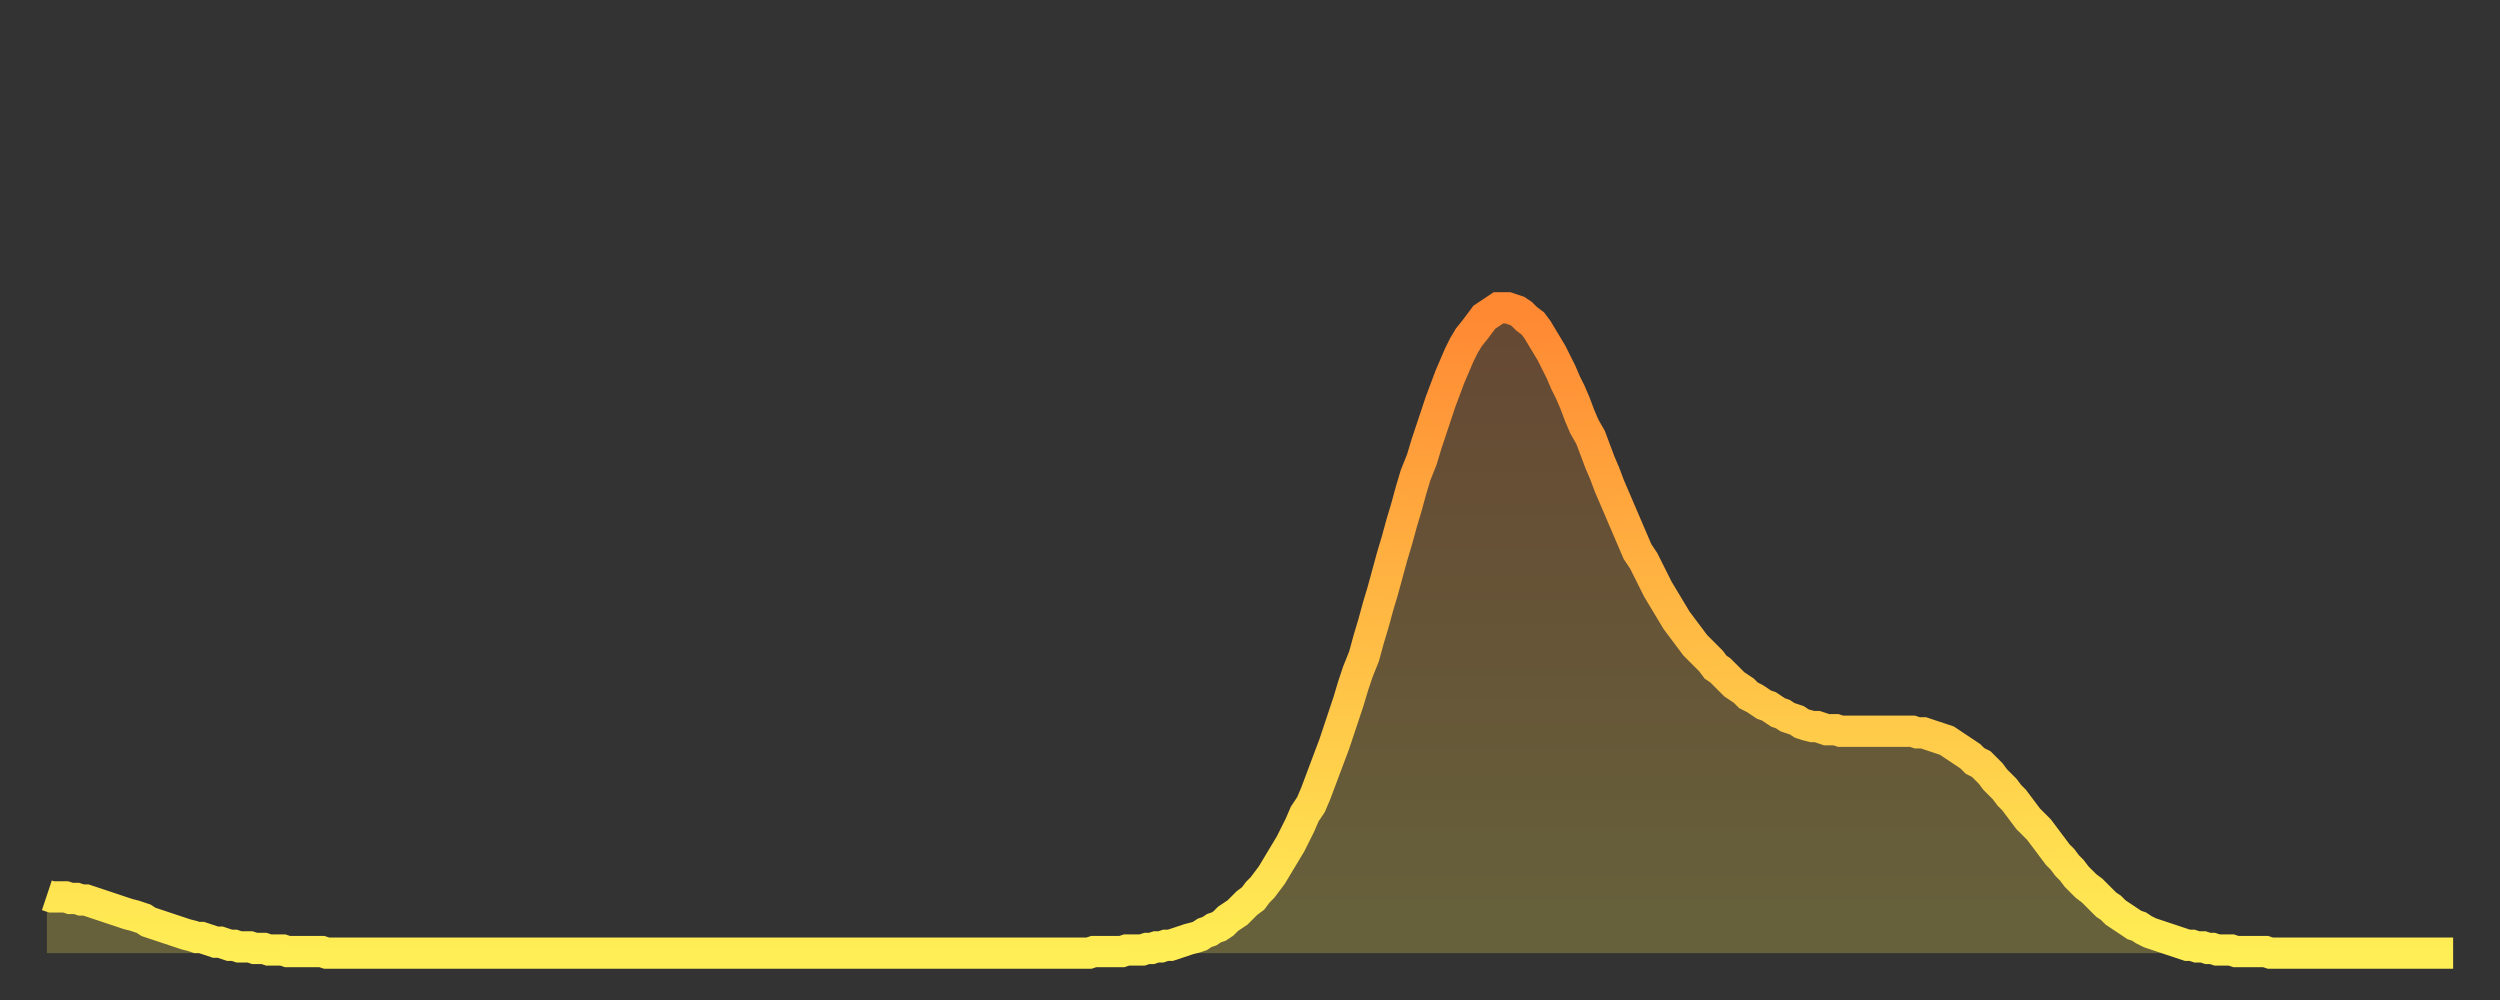<?xml version="1.0" encoding="utf-8" ?>
<svg baseProfile="full" height="64" version="1.1" width="160" xmlns="http://www.w3.org/2000/svg" xmlns:ev="http://www.w3.org/2001/xml-events" xmlns:xlink="http://www.w3.org/1999/xlink"><rect width="100%" height="100%" fill="#333333" stroke="none"/><defs><linearGradient id="id7584168" x1="0" x2="0" y1="0" y2="1"><stop offset="0%" stop-color="#ff8833" /><stop offset="50%" stop-color="#ffbb44" /><stop offset="100%" stop-color="#ffee55" /></linearGradient></defs><g transform="translate(3,3)"><g><path d="M 0.0 54.3 0.3 54.4 0.6 54.4 0.9 54.4 1.2 54.4 1.5 54.5 1.9 54.5 2.2 54.6 2.5 54.6 2.8 54.7 3.1 54.8 3.4 54.9 3.7 55.0 4.0 55.1 4.3 55.2 4.6 55.3 4.9 55.4 5.2 55.5 5.6 55.6 5.9 55.7 6.2 55.8 6.5 56.0 6.8 56.1 7.1 56.2 7.4 56.3 7.7 56.4 8.0 56.5 8.3 56.6 8.6 56.7 8.9 56.8 9.3 56.9 9.6 57.0 9.9 57.0 10.2 57.1 10.5 57.2 10.8 57.3 11.1 57.3 11.4 57.4 11.7 57.5 12.0 57.5 12.3 57.6 12.7 57.6 13.0 57.6 13.3 57.7 13.6 57.7 13.9 57.7 14.2 57.8 14.5 57.8 14.8 57.8 15.1 57.8 15.4 57.9 15.7 57.9 16.0 57.9 16.4 57.9 16.7 57.9 17.0 57.9 17.3 57.9 17.6 57.9 17.9 58.0 18.2 58.0 18.5 58.0 18.8 58.0 19.1 58.0 19.4 58.0 19.8 58.0 20.1 58.0 20.4 58.0 20.7 58.0 21.0 58.0 21.3 58.0 21.6 58.0 21.9 58.0 22.2 58.0 22.5 58.0 22.8 58.0 23.1 58.0 23.5 58.0 23.8 58.0 24.1 58.0 24.4 58.0 24.7 58.0 25.0 58.0 25.3 58.0 25.6 58.0 25.9 58.0 26.2 58.0 26.5 58.0 26.8 58.0 27.2 58.0 27.5 58.0 27.8 58.0 28.1 58.0 28.4 58.0 28.7 58.0 29.0 58.0 29.3 58.0 29.6 58.0 29.9 58.0 30.2 58.0 30.6 58.0 30.9 58.0 31.2 58.0 31.5 58.0 31.8 58.0 32.1 58.0 32.4 58.0 32.7 58.0 33.0 58.0 33.3 58.0 33.6 58.0 33.9 58.0 34.3 58.0 34.6 58.0 34.9 58.0 35.2 58.0 35.5 58.0 35.8 58.0 36.1 58.0 36.4 58.0 36.7 58.0 37.0 58.0 37.3 58.0 37.7 58.0 38.0 58.0 38.3 58.0 38.6 58.0 38.9 58.0 39.2 58.0 39.5 58.0 39.8 58.0 40.1 58.0 40.4 58.0 40.7 58.0 41.0 58.0 41.4 58.0 41.7 58.0 42.0 58.0 42.3 58.0 42.6 58.0 42.9 58.0 43.2 58.0 43.5 58.0 43.8 58.0 44.1 58.0 44.4 58.0 44.7 58.0 45.1 58.0 45.4 58.0 45.7 58.0 46.0 58.0 46.3 58.0 46.6 58.0 46.9 58.0 47.2 58.0 47.5 58.0 47.8 58.0 48.1 58.0 48.5 58.0 48.8 58.0 49.1 58.0 49.4 58.0 49.7 58.0 50.0 58.0 50.3 58.0 50.6 58.0 50.9 58.0 51.2 58.0 51.5 58.0 51.8 58.0 52.2 58.0 52.5 58.0 52.8 58.0 53.1 58.0 53.4 58.0 53.7 58.0 54.0 58.0 54.3 58.0 54.6 58.0 54.9 58.0 55.2 58.0 55.6 58.0 55.9 58.0 56.2 58.0 56.5 58.0 56.8 58.0 57.1 58.0 57.4 58.0 57.7 58.0 58.0 58.0 58.3 58.0 58.6 58.0 58.9 58.0 59.3 58.0 59.6 58.0 59.9 58.0 60.2 58.0 60.5 58.0 60.8 58.0 61.1 58.0 61.4 58.0 61.7 58.0 62.0 58.0 62.3 58.0 62.6 58.0 63.0 58.0 63.3 58.0 63.6 58.0 63.9 58.0 64.2 58.0 64.5 58.0 64.8 58.0 65.1 58.0 65.4 58.0 65.7 58.0 66.0 58.0 66.4 58.0 66.7 58.0 67.0 57.9 67.3 57.9 67.6 57.9 67.9 57.9 68.2 57.9 68.5 57.9 68.8 57.9 69.1 57.8 69.4 57.8 69.7 57.8 70.1 57.8 70.4 57.7 70.7 57.7 71.0 57.6 71.3 57.6 71.6 57.5 71.9 57.5 72.2 57.4 72.5 57.3 72.8 57.2 73.1 57.1 73.5 57.0 73.8 56.9 74.1 56.7 74.4 56.6 74.7 56.4 75.0 56.3 75.3 56.1 75.6 55.8 75.9 55.6 76.2 55.4 76.5 55.1 76.8 54.8 77.2 54.5 77.5 54.1 77.8 53.8 78.1 53.4 78.4 53.0 78.7 52.5 79.0 52.0 79.3 51.5 79.6 51.0 79.9 50.4 80.2 49.8 80.5 49.1 80.9 48.5 81.2 47.8 81.5 47.0 81.8 46.2 82.1 45.4 82.4 44.6 82.7 43.7 83.0 42.8 83.3 41.9 83.6 40.9 83.9 40.0 84.3 39.0 84.6 37.9 84.9 36.9 85.2 35.8 85.5 34.8 85.8 33.7 86.1 32.6 86.4 31.6 86.7 30.5 87.0 29.5 87.3 28.4 87.6 27.4 88.0 26.4 88.3 25.4 88.6 24.5 88.9 23.6 89.2 22.7 89.5 21.9 89.8 21.1 90.1 20.4 90.4 19.7 90.7 19.1 91.0 18.6 91.4 18.1 91.7 17.7 92.0 17.3 92.3 17.1 92.6 16.9 92.9 16.7 93.2 16.7 93.5 16.7 93.8 16.8 94.1 16.9 94.4 17.1 94.7 17.4 95.1 17.7 95.4 18.1 95.7 18.6 96.0 19.1 96.3 19.6 96.6 20.2 96.9 20.8 97.2 21.5 97.5 22.1 97.8 22.8 98.1 23.6 98.4 24.3 98.8 25.0 99.1 25.8 99.4 26.6 99.7 27.3 100.0 28.1 100.3 28.8 100.6 29.5 100.9 30.2 101.2 30.9 101.5 31.6 101.8 32.3 102.2 32.9 102.5 33.5 102.8 34.1 103.1 34.7 103.4 35.2 103.7 35.7 104.0 36.2 104.3 36.7 104.6 37.1 104.9 37.5 105.2 37.9 105.5 38.3 105.9 38.7 106.2 39.0 106.5 39.3 106.8 39.7 107.1 39.9 107.4 40.2 107.7 40.5 108.0 40.8 108.3 41.0 108.6 41.2 108.9 41.5 109.3 41.7 109.6 41.9 109.9 42.1 110.2 42.2 110.5 42.4 110.8 42.6 111.1 42.7 111.4 42.9 111.7 43.0 112.0 43.1 112.3 43.3 112.6 43.4 113.0 43.5 113.3 43.5 113.6 43.6 113.9 43.7 114.2 43.7 114.5 43.7 114.8 43.8 115.1 43.8 115.4 43.8 115.7 43.8 116.0 43.8 116.3 43.8 116.7 43.8 117.0 43.8 117.3 43.8 117.6 43.8 117.9 43.8 118.2 43.8 118.5 43.8 118.8 43.8 119.1 43.8 119.4 43.8 119.7 43.9 120.1 43.9 120.4 44.0 120.7 44.1 121.0 44.2 121.3 44.3 121.6 44.4 121.9 44.6 122.2 44.8 122.5 45.0 122.8 45.2 123.1 45.4 123.4 45.7 123.8 45.9 124.1 46.2 124.4 46.5 124.7 46.9 125.0 47.2 125.3 47.5 125.6 47.9 125.9 48.2 126.2 48.6 126.5 49.0 126.8 49.4 127.2 49.8 127.5 50.1 127.8 50.5 128.1 50.9 128.4 51.3 128.7 51.7 129.0 52.0 129.3 52.4 129.6 52.7 129.9 53.1 130.2 53.4 130.5 53.7 130.9 54.0 131.2 54.3 131.5 54.6 131.8 54.9 132.1 55.1 132.4 55.4 132.7 55.6 133.0 55.8 133.3 56.0 133.6 56.2 133.9 56.3 134.2 56.5 134.6 56.7 134.9 56.8 135.2 56.9 135.5 57.0 135.8 57.1 136.1 57.2 136.4 57.3 136.7 57.4 137.0 57.5 137.3 57.5 137.6 57.6 138.0 57.6 138.3 57.7 138.6 57.7 138.9 57.8 139.2 57.8 139.5 57.8 139.8 57.8 140.1 57.9 140.4 57.9 140.7 57.9 141.0 57.9 141.3 57.9 141.7 57.9 142.0 57.9 142.3 58.0 142.6 58.0 142.9 58.0 143.2 58.0 143.5 58.0 143.8 58.0 144.1 58.0 144.4 58.0 144.7 58.0 145.1 58.0 145.4 58.0 145.7 58.0 146.0 58.0 146.3 58.0 146.6 58.0 146.9 58.0 147.2 58.0 147.5 58.0 147.8 58.0 148.1 58.0 148.4 58.0 148.8 58.0 149.1 58.0 149.4 58.0 149.7 58.0 150.0 58.0 150.3 58.0 150.6 58.0 150.9 58.0 151.2 58.0 151.5 58.0 151.8 58.0 152.1 58.0 152.5 58.0 152.8 58.0 153.1 58.0 153.4 58.0 153.7 58.0 154.0 58.0" fill="none" id="graph-curve" opacity="1" stroke="url(#id7584168)" stroke-width="2" /><path d="M 0 58 L 0.0 54.3 0.3 54.4 0.6 54.4 0.9 54.4 1.2 54.4 1.5 54.5 1.9 54.5 2.2 54.6 2.5 54.6 2.8 54.7 3.1 54.8 3.4 54.9 3.7 55.0 4.0 55.1 4.3 55.2 4.6 55.3 4.9 55.4 5.2 55.5 5.6 55.6 5.9 55.7 6.2 55.8 6.5 56.0 6.8 56.1 7.1 56.2 7.4 56.3 7.7 56.4 8.0 56.5 8.3 56.6 8.6 56.7 8.9 56.8 9.3 56.9 9.6 57.0 9.9 57.0 10.2 57.1 10.5 57.2 10.8 57.3 11.1 57.3 11.4 57.4 11.7 57.5 12.0 57.5 12.3 57.6 12.7 57.6 13.0 57.6 13.3 57.7 13.6 57.7 13.9 57.7 14.2 57.8 14.5 57.8 14.8 57.8 15.1 57.8 15.4 57.9 15.7 57.9 16.0 57.9 16.4 57.9 16.7 57.9 17.0 57.9 17.3 57.9 17.6 57.9 17.9 58.0 18.2 58.0 18.5 58.0 18.8 58.0 19.1 58.0 19.4 58.0 19.8 58.0 20.1 58.0 20.4 58.0 20.7 58.0 21.0 58.0 21.3 58.0 21.6 58.0 21.9 58.0 22.2 58.0 22.5 58.0 22.8 58.0 23.1 58.0 23.5 58.0 23.8 58.0 24.1 58.0 24.4 58.0 24.7 58.0 25.0 58.0 25.3 58.0 25.6 58.0 25.9 58.0 26.2 58.0 26.5 58.0 26.8 58.0 27.2 58.0 27.5 58.0 27.8 58.0 28.1 58.0 28.4 58.0 28.7 58.0 29.0 58.0 29.3 58.0 29.6 58.0 29.9 58.0 30.2 58.0 30.6 58.0 30.9 58.0 31.2 58.0 31.5 58.0 31.8 58.0 32.1 58.0 32.4 58.0 32.7 58.0 33.0 58.0 33.3 58.0 33.6 58.0 33.9 58.0 34.3 58.0 34.6 58.0 34.9 58.0 35.2 58.0 35.5 58.0 35.8 58.0 36.1 58.0 36.4 58.0 36.7 58.0 37.0 58.0 37.3 58.0 37.7 58.0 38.0 58.0 38.3 58.0 38.6 58.0 38.9 58.0 39.2 58.0 39.5 58.0 39.8 58.0 40.1 58.0 40.4 58.0 40.7 58.0 41.0 58.0 41.4 58.0 41.7 58.0 42.0 58.0 42.3 58.0 42.6 58.0 42.9 58.0 43.2 58.0 43.5 58.0 43.8 58.0 44.1 58.0 44.4 58.0 44.7 58.0 45.1 58.0 45.4 58.0 45.7 58.0 46.0 58.0 46.3 58.0 46.6 58.0 46.9 58.0 47.2 58.0 47.5 58.0 47.8 58.0 48.1 58.0 48.5 58.0 48.8 58.0 49.1 58.0 49.4 58.0 49.7 58.0 50.0 58.0 50.3 58.0 50.6 58.0 50.9 58.0 51.2 58.0 51.5 58.0 51.8 58.0 52.2 58.0 52.5 58.0 52.8 58.0 53.1 58.0 53.4 58.0 53.7 58.0 54.0 58.0 54.3 58.0 54.6 58.0 54.9 58.0 55.2 58.0 55.6 58.0 55.9 58.0 56.2 58.0 56.5 58.0 56.8 58.0 57.1 58.0 57.4 58.0 57.7 58.0 58.0 58.0 58.3 58.0 58.6 58.0 58.9 58.0 59.3 58.0 59.6 58.0 59.9 58.0 60.2 58.0 60.5 58.0 60.8 58.0 61.1 58.0 61.4 58.0 61.7 58.0 62.0 58.0 62.3 58.0 62.6 58.0 63.0 58.0 63.3 58.0 63.6 58.0 63.9 58.0 64.2 58.0 64.5 58.0 64.8 58.0 65.1 58.0 65.4 58.0 65.7 58.0 66.0 58.0 66.4 58.0 66.7 58.0 67.0 57.9 67.3 57.9 67.6 57.9 67.9 57.9 68.2 57.9 68.5 57.9 68.8 57.9 69.1 57.8 69.4 57.8 69.7 57.8 70.1 57.8 70.4 57.7 70.7 57.7 71.0 57.6 71.3 57.6 71.6 57.5 71.9 57.5 72.2 57.4 72.5 57.3 72.8 57.2 73.1 57.1 73.5 57.0 73.8 56.9 74.1 56.7 74.4 56.6 74.7 56.4 75.0 56.3 75.3 56.1 75.6 55.8 75.9 55.6 76.2 55.4 76.5 55.1 76.8 54.8 77.2 54.5 77.5 54.1 77.8 53.8 78.1 53.4 78.4 53.0 78.7 52.5 79.0 52.0 79.3 51.5 79.6 51.0 79.9 50.4 80.2 49.8 80.5 49.1 80.9 48.5 81.2 47.8 81.5 47.0 81.8 46.2 82.1 45.4 82.4 44.6 82.7 43.7 83.0 42.8 83.3 41.9 83.6 40.9 83.9 40.0 84.3 39.0 84.6 37.9 84.9 36.9 85.2 35.8 85.5 34.8 85.8 33.7 86.1 32.6 86.4 31.6 86.7 30.5 87.0 29.5 87.3 28.4 87.6 27.4 88.0 26.4 88.3 25.4 88.6 24.5 88.9 23.6 89.2 22.7 89.5 21.9 89.8 21.1 90.1 20.4 90.4 19.7 90.7 19.1 91.0 18.6 91.4 18.1 91.7 17.7 92.0 17.3 92.3 17.1 92.6 16.9 92.9 16.7 93.2 16.7 93.5 16.7 93.8 16.8 94.1 16.9 94.4 17.1 94.7 17.4 95.1 17.7 95.4 18.1 95.7 18.6 96.0 19.1 96.3 19.6 96.6 20.2 96.9 20.8 97.2 21.5 97.5 22.1 97.8 22.8 98.1 23.6 98.4 24.3 98.8 25.0 99.1 25.8 99.4 26.6 99.7 27.3 100.0 28.1 100.3 28.8 100.6 29.5 100.9 30.2 101.2 30.9 101.5 31.6 101.8 32.3 102.2 32.9 102.5 33.5 102.8 34.1 103.1 34.7 103.4 35.2 103.7 35.7 104.0 36.2 104.3 36.7 104.6 37.1 104.9 37.5 105.2 37.9 105.5 38.3 105.9 38.7 106.2 39.0 106.5 39.3 106.8 39.7 107.1 39.9 107.4 40.2 107.7 40.5 108.0 40.8 108.3 41.0 108.6 41.2 108.9 41.5 109.3 41.7 109.6 41.9 109.9 42.1 110.2 42.2 110.5 42.4 110.8 42.6 111.1 42.7 111.4 42.9 111.7 43.0 112.0 43.1 112.3 43.3 112.6 43.4 113.0 43.5 113.3 43.5 113.6 43.6 113.9 43.7 114.2 43.7 114.5 43.7 114.8 43.8 115.1 43.8 115.4 43.8 115.7 43.8 116.0 43.8 116.3 43.8 116.7 43.8 117.0 43.8 117.3 43.8 117.6 43.8 117.9 43.8 118.2 43.8 118.5 43.8 118.8 43.8 119.1 43.8 119.4 43.8 119.7 43.9 120.1 43.9 120.4 44.0 120.7 44.1 121.0 44.2 121.3 44.3 121.6 44.4 121.9 44.6 122.2 44.8 122.5 45.0 122.8 45.2 123.1 45.4 123.4 45.7 123.8 45.9 124.1 46.2 124.4 46.5 124.7 46.9 125.0 47.2 125.3 47.5 125.6 47.9 125.9 48.2 126.2 48.6 126.5 49.0 126.8 49.4 127.2 49.8 127.5 50.1 127.8 50.5 128.1 50.9 128.4 51.3 128.7 51.7 129.0 52.0 129.3 52.4 129.6 52.7 129.9 53.1 130.2 53.4 130.5 53.7 130.9 54.0 131.2 54.3 131.5 54.6 131.8 54.9 132.1 55.1 132.4 55.4 132.7 55.6 133.0 55.8 133.3 56.0 133.6 56.2 133.9 56.3 134.2 56.5 134.6 56.7 134.9 56.8 135.2 56.9 135.5 57.0 135.8 57.1 136.1 57.2 136.4 57.3 136.7 57.4 137.0 57.5 137.3 57.5 137.6 57.6 138.0 57.6 138.3 57.7 138.6 57.7 138.9 57.8 139.2 57.8 139.5 57.8 139.8 57.8 140.1 57.9 140.4 57.9 140.7 57.9 141.0 57.9 141.3 57.9 141.7 57.9 142.0 57.9 142.3 58.0 142.6 58.0 142.9 58.0 143.2 58.0 143.5 58.0 143.8 58.0 144.1 58.0 144.4 58.0 144.7 58.0 145.1 58.0 145.4 58.0 145.7 58.0 146.0 58.0 146.3 58.0 146.6 58.0 146.9 58.0 147.2 58.0 147.5 58.0 147.8 58.0 148.1 58.0 148.4 58.0 148.8 58.0 149.1 58.0 149.4 58.0 149.7 58.0 150.0 58.0 150.3 58.0 150.6 58.0 150.9 58.0 151.2 58.0 151.5 58.0 151.8 58.0 152.1 58.0 152.5 58.0 152.8 58.0 153.1 58.0 153.4 58.0 153.7 58.0 154.0 58.0 154 58" fill="url(#id7584168)" fill-opacity=".25" id="graph-shadow" /></g></g></svg>